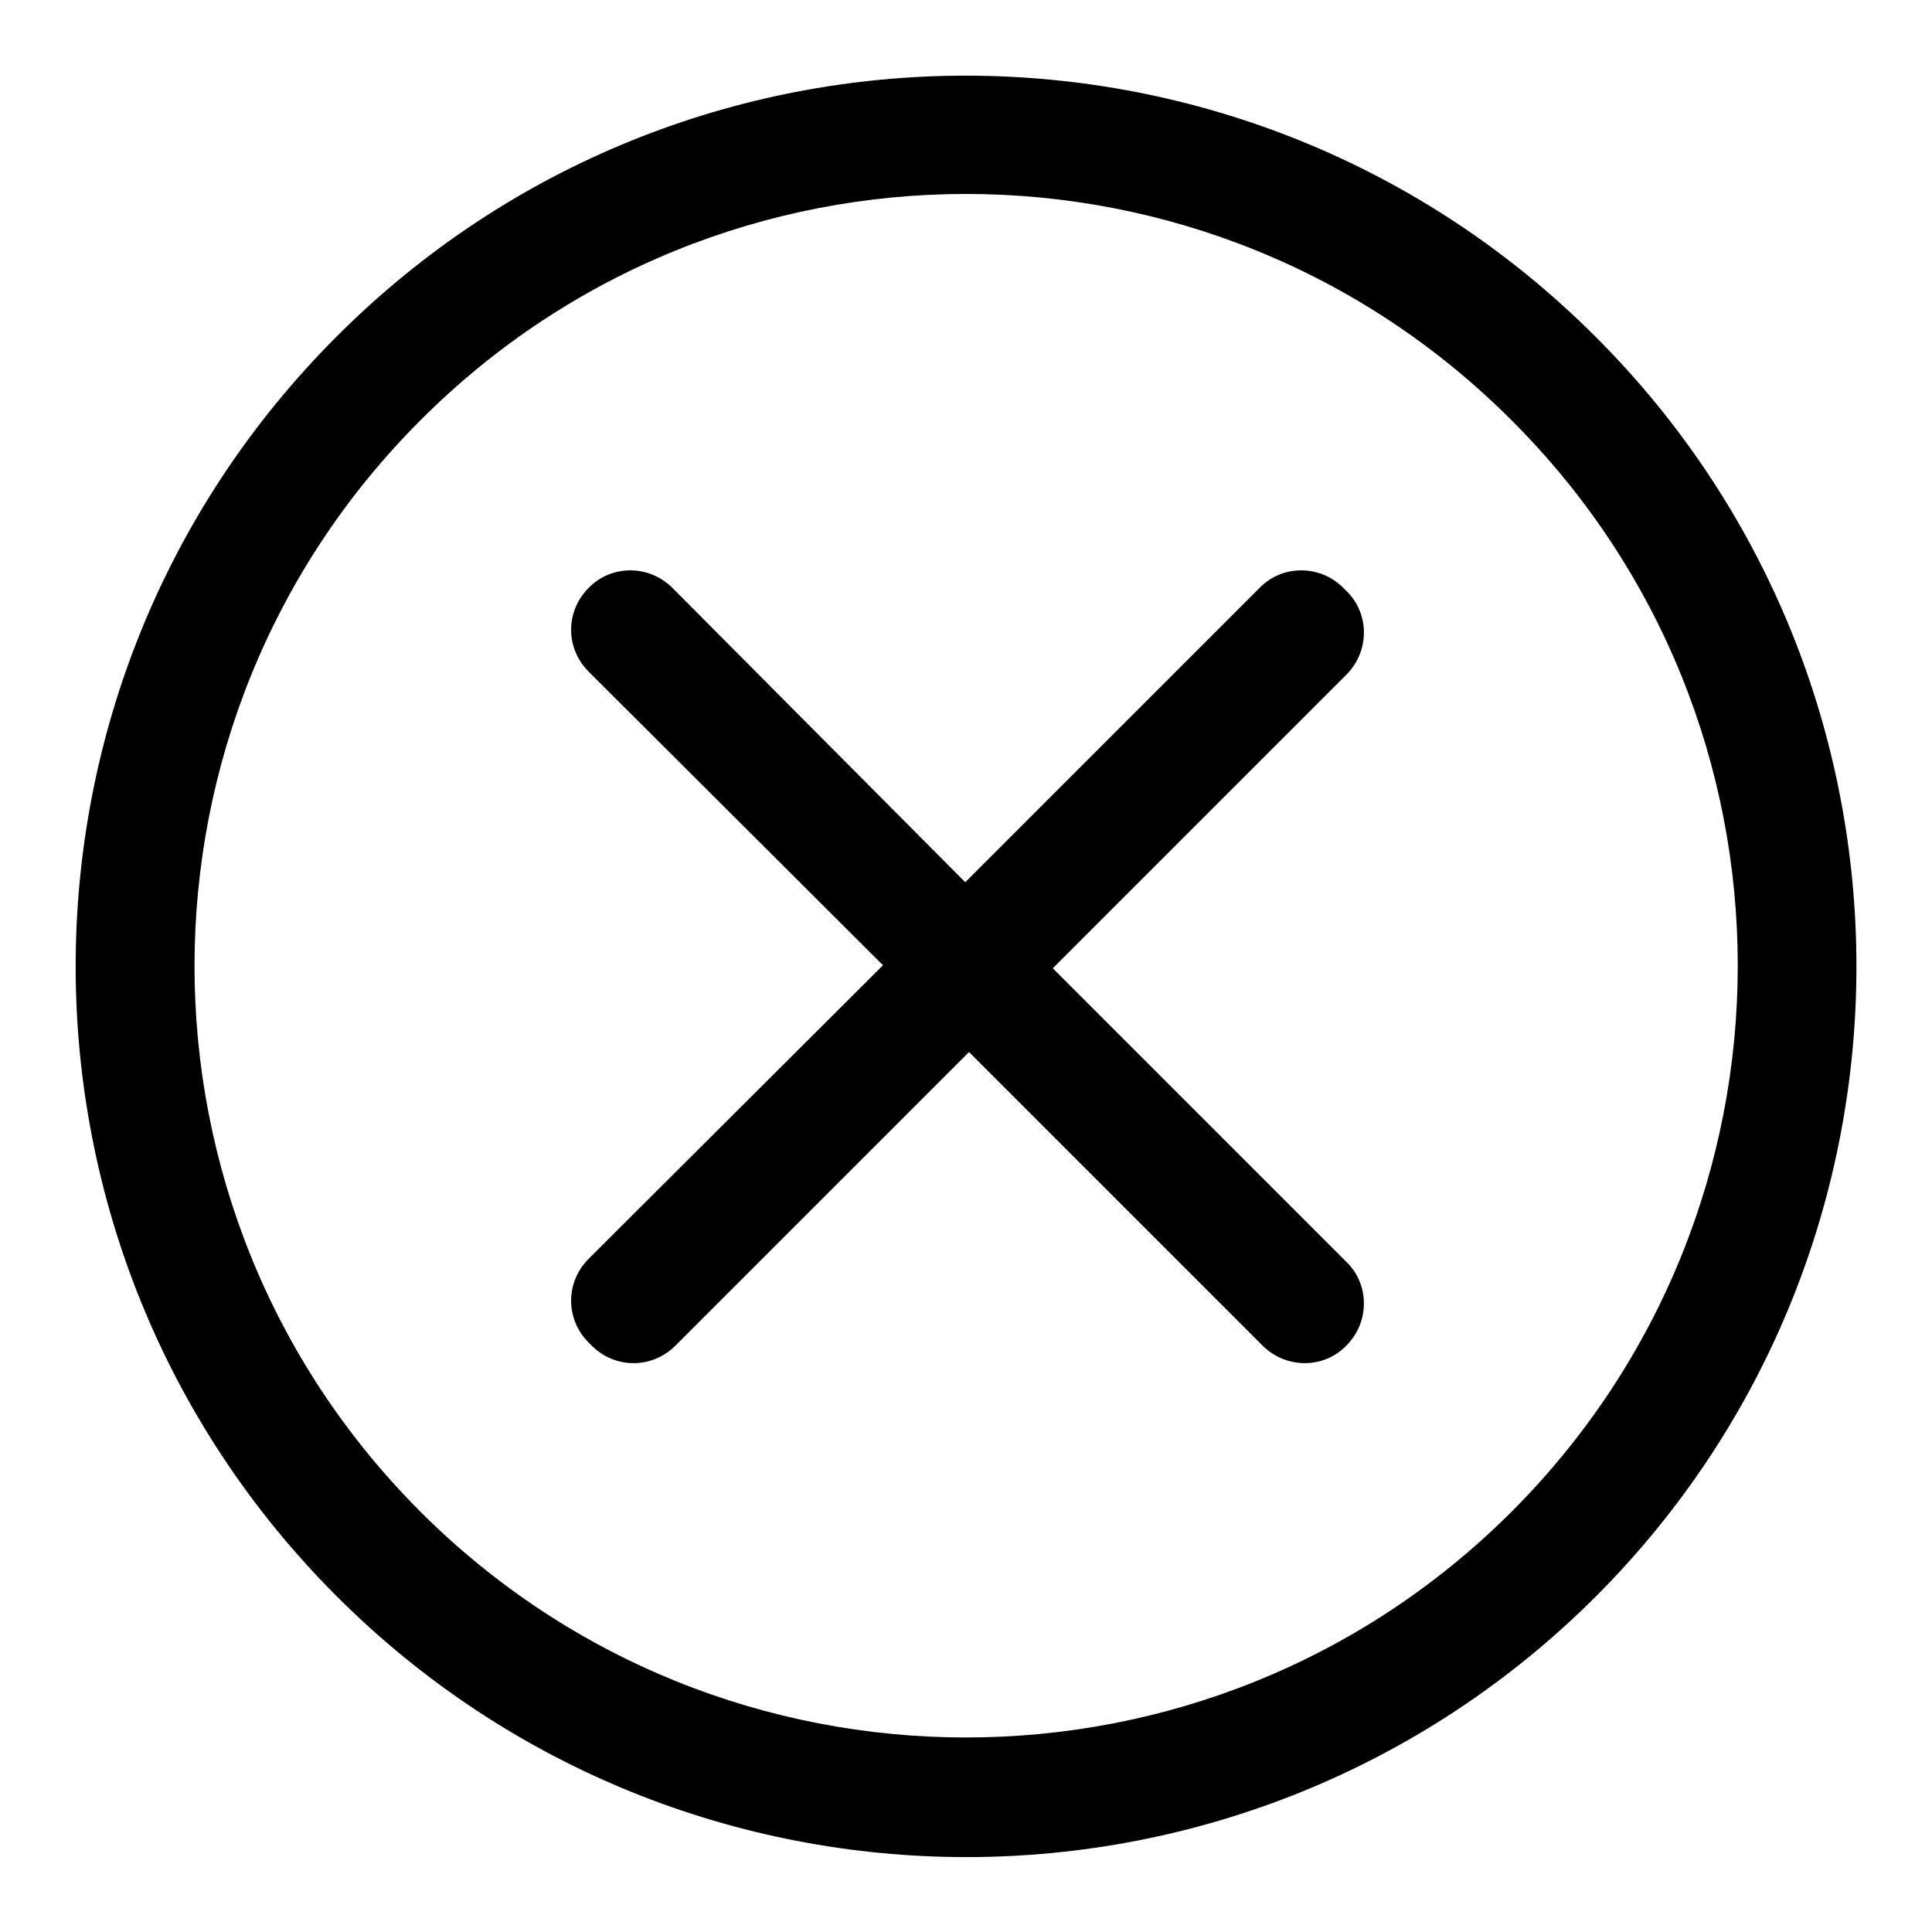 <?xml version="1.0" encoding="utf-8"?>
<!-- Svg Vector Icons : http://www.onlinewebfonts.com/icon -->
<!DOCTYPE svg PUBLIC "-//W3C//DTD SVG 1.1//EN" "http://www.w3.org/Graphics/SVG/1.1/DTD/svg11.dtd">
<svg version="1.1" xmlns="http://www.w3.org/2000/svg" xmlns:xlink="http://www.w3.org/1999/xlink" x="0px" y="0px" viewBox="0 0 256 256" enable-background="new 0 0 256 256" xml:space="preserve">
<g> <path fill="#000000" d="M178.4,78.3l-0.4-0.4c-3.1-3.1-8.1-3.1-11.1,0l-39,39L89.1,77.9c-3.1-3.1-8.1-3.1-11.1,0 c-3.1,3.1-3.1,8,0,11.1l39,38.9l-39,38.9c-3.1,3.1-3.1,8,0,11.1l0.4,0.4c3.1,3.1,8,3.1,11.1,0l38.9-38.9l38.9,38.9 c3.1,3.1,8.1,3.1,11.1,0c3.1-3.1,3.1-8.1,0-11.1l-38.9-38.9l38.9-38.9C181.5,86.3,181.5,81.3,178.4,78.3 M211.4,44.6 C165.3-1.5,90.6-1.5,44.6,44.6c-46.1,46.1-46.1,120.8,0,166.9c46.1,46.1,120.8,46.1,166.9,0C257.5,165.4,257.5,90.6,211.4,44.6  M200.3,200.3c-39.9,39.9-104.7,39.9-144.6,0c-39.9-39.9-39.9-104.7,0-144.6c39.9-40,104.7-40,144.6,0 C240.3,95.6,240.2,160.4,200.3,200.3"/></g>
</svg>